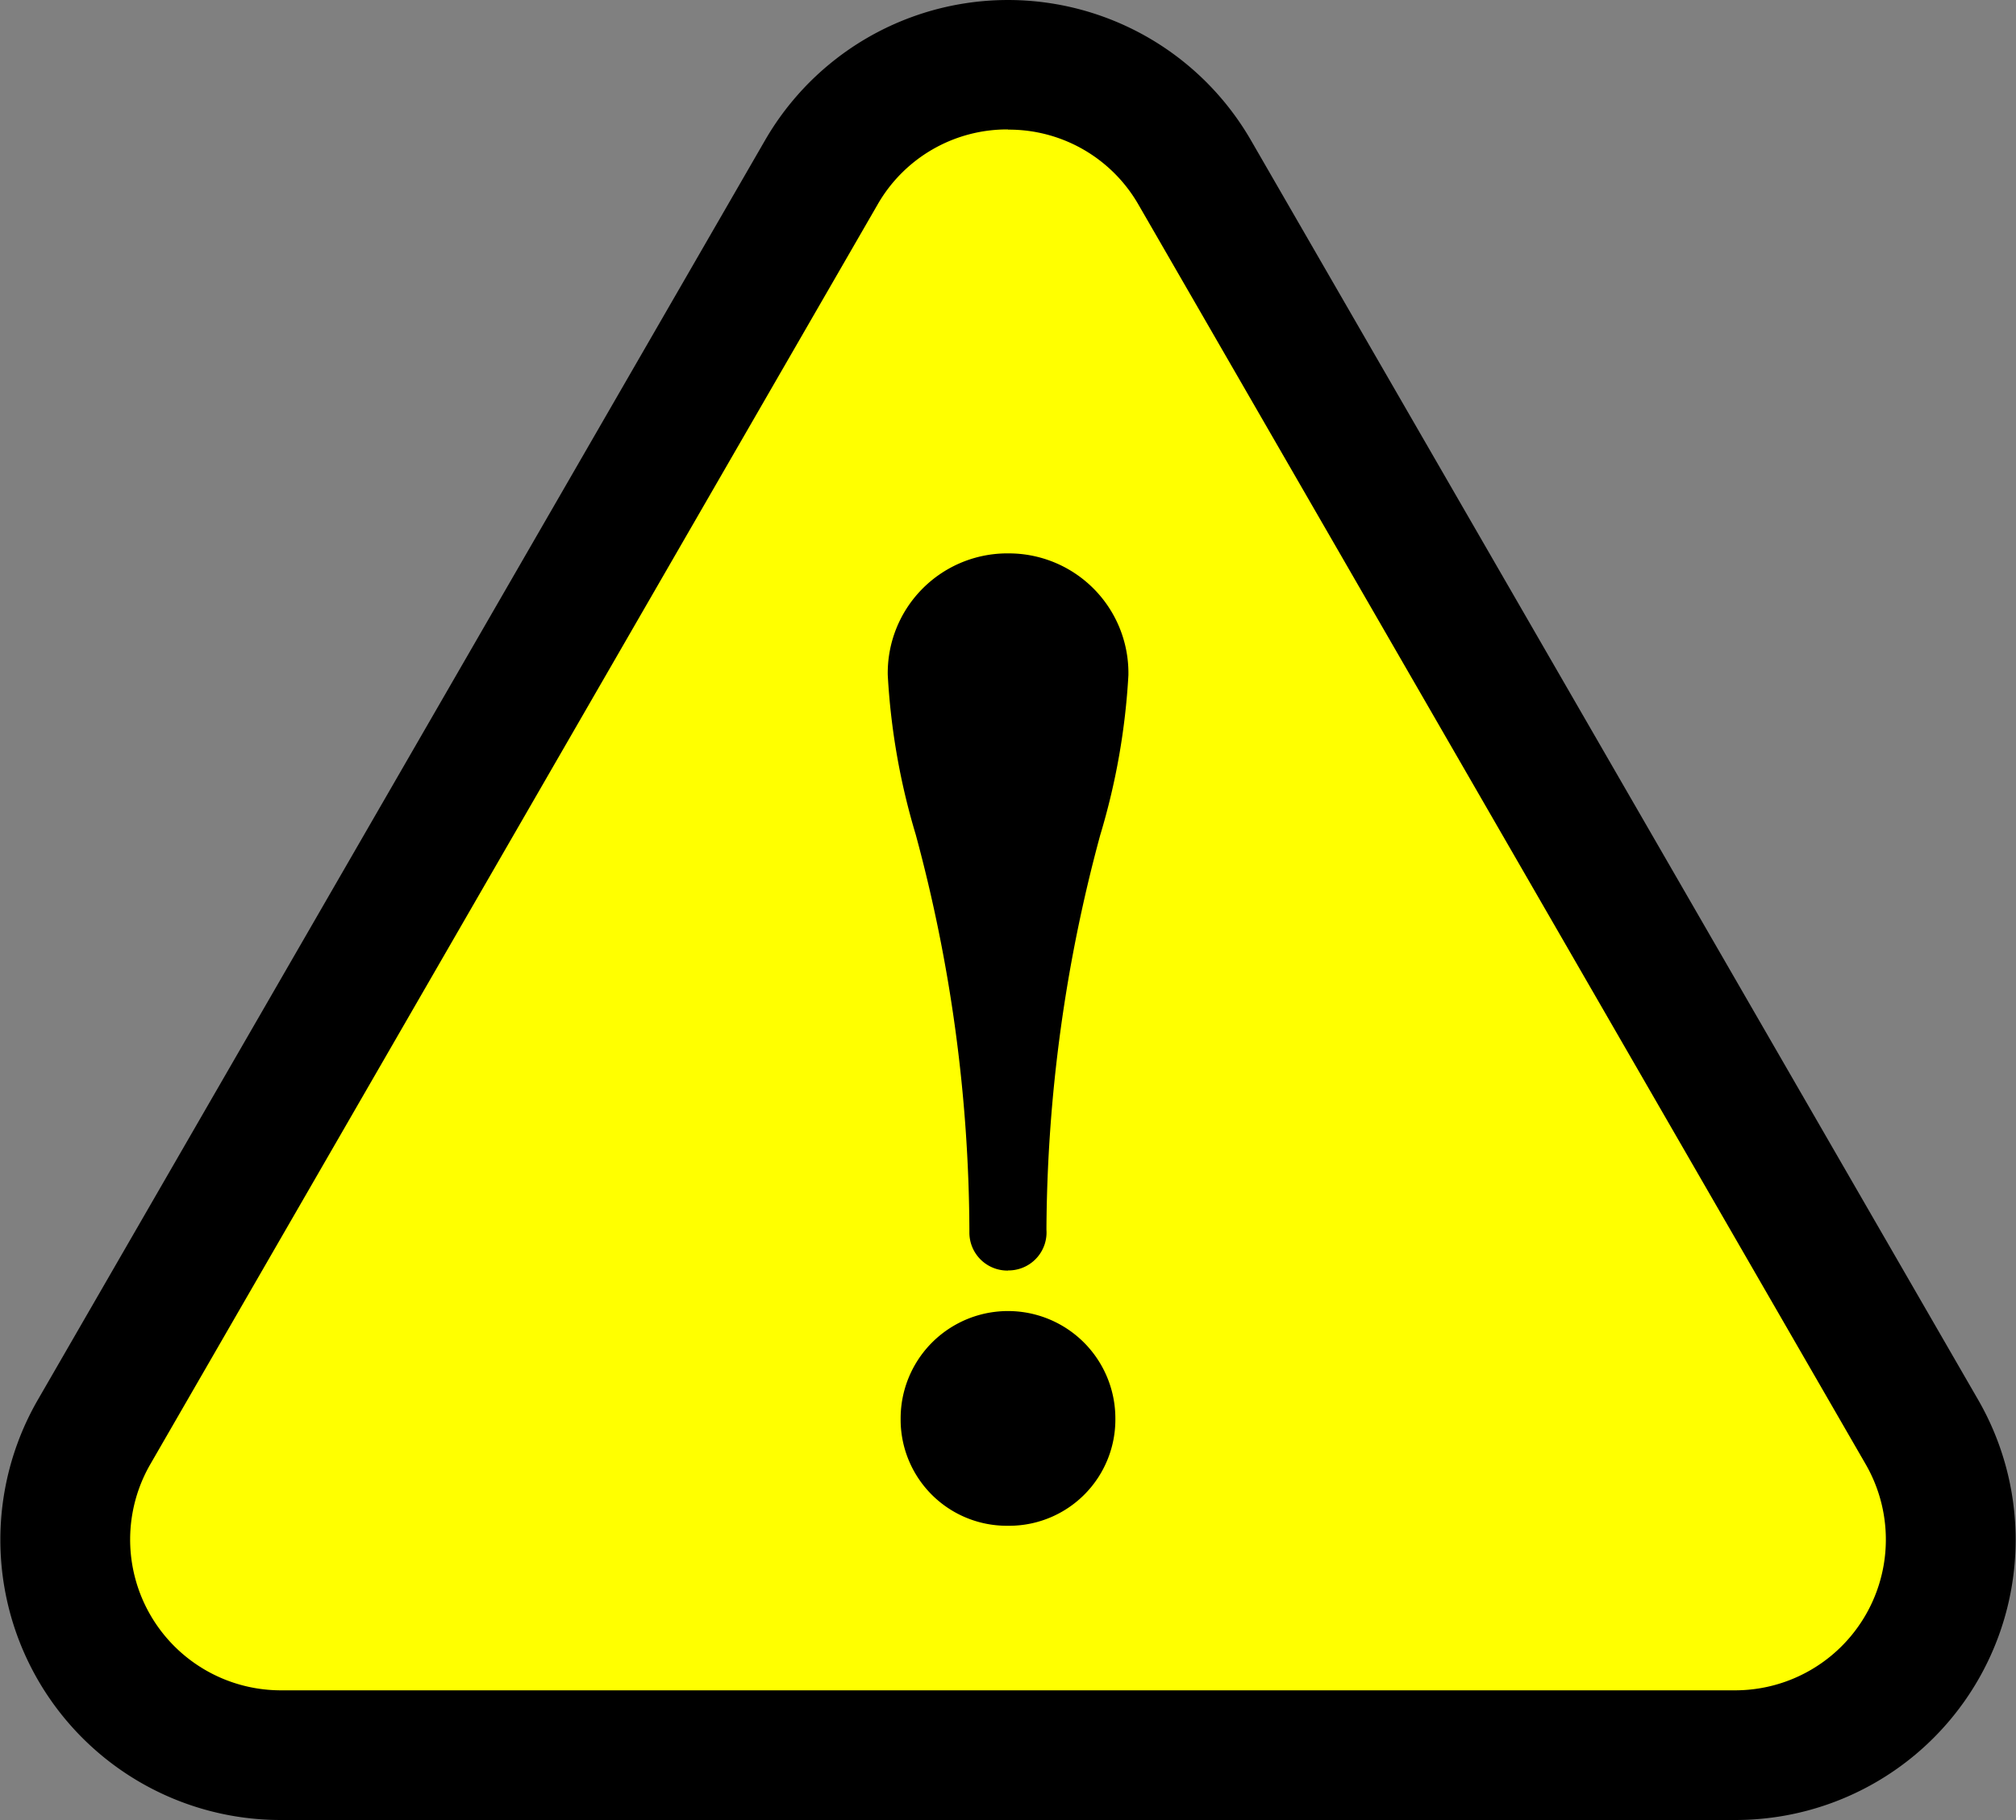 <svg xmlns="http://www.w3.org/2000/svg" viewBox="0 0 59 53.265"><rect x="0" y="0" width="59" height="53.265" fill="#808080" stroke="none"/><defs><style>.cls-1{fill:#ff0;}</style></defs><g id="レイヤー_2" data-name="レイヤー 2"><g id="レイヤー_2-2" data-name="レイヤー 2"><g id="グループ_1340" data-name="グループ 1340"><g id="グループ_1127" data-name="グループ 1127"><path id="パス_1115" data-name="パス 1115" class="cls-1" d="M24.037,5.045,2.757,41.9a6.31,6.31,0,0,0,5.464,9.464h42.56A6.31,6.31,0,0,0,56.245,41.9L34.965,5.045a6.31,6.31,0,0,0-10.928,0Z"/><path id="パス_1116" data-name="パス 1116" d="M50.78,53.265H8.22A8.2,8.2,0,0,1,1.113,40.958L22.393,4.1a8.21,8.21,0,0,1,14.214,0l21.28,36.858A8.2,8.2,0,0,1,50.78,53.265ZM29.5,3.788a4.367,4.367,0,0,0-3.821,2.206h0L4.4,42.852A4.412,4.412,0,0,0,8.22,49.47H50.78A4.412,4.412,0,0,0,54.6,42.852L33.321,5.994a4.371,4.371,0,0,0-3.821-2.2Z"/></g><g id="グループ_1129" data-name="グループ 1129"><g id="グループ_1128" data-name="グループ 1128"><path id="パス_1117" data-name="パス 1117" d="M32.211,19.754a19.459,19.459,0,0,1-.8,4.484,45.987,45.987,0,0,0-1.6,11.748c0,.208-.07.382-.313.382s-.313-.174-.313-.382a46.032,46.032,0,0,0-1.6-11.748,19.459,19.459,0,0,1-.8-4.484A2.679,2.679,0,0,1,29.4,17.009h.1a2.679,2.679,0,0,1,2.715,2.642C32.212,19.685,32.212,19.72,32.211,19.754Zm-.382,21.758a2.307,2.307,0,0,1-2.285,2.329H29.5a2.307,2.307,0,0,1-2.329-2.285v-.044a2.329,2.329,0,0,1,4.658,0Z"/><path id="パス_1118" data-name="パス 1118" d="M29.5,44.654a3.108,3.108,0,0,1-3.142-3.075v-.067a3.142,3.142,0,1,1,6.284,0,3.108,3.108,0,0,1-3.074,3.142ZM29.5,40a1.518,1.518,0,0,0-1.516,1.516,1.5,1.5,0,0,0,1.484,1.516H29.5a1.5,1.5,0,0,0,1.516-1.484v-.032A1.517,1.517,0,0,0,29.5,40Zm0-2.815a1.112,1.112,0,0,1-1.13-1.094c0-.035,0-.071,0-.106A44.929,44.929,0,0,0,26.8,24.426a19.981,19.981,0,0,1-.819-4.672,3.5,3.5,0,0,1,3.44-3.558H29.5a3.5,3.5,0,0,1,3.524,3.476v.083a20.037,20.037,0,0,1-.825,4.685,44.909,44.909,0,0,0-1.574,11.547A1.112,1.112,0,0,1,29.6,37.178.869.869,0,0,1,29.5,37.181Zm0-19.36a1.874,1.874,0,0,0-1.9,1.845c0,.029,0,.059,0,.088a18.889,18.889,0,0,0,.774,4.283c.363,1.489.8,3.264,1.124,5.389.327-2.124.76-3.9,1.122-5.381a18.96,18.96,0,0,0,.776-4.291,1.875,1.875,0,0,0-1.814-1.932Z"/></g></g></g></g></g></svg>